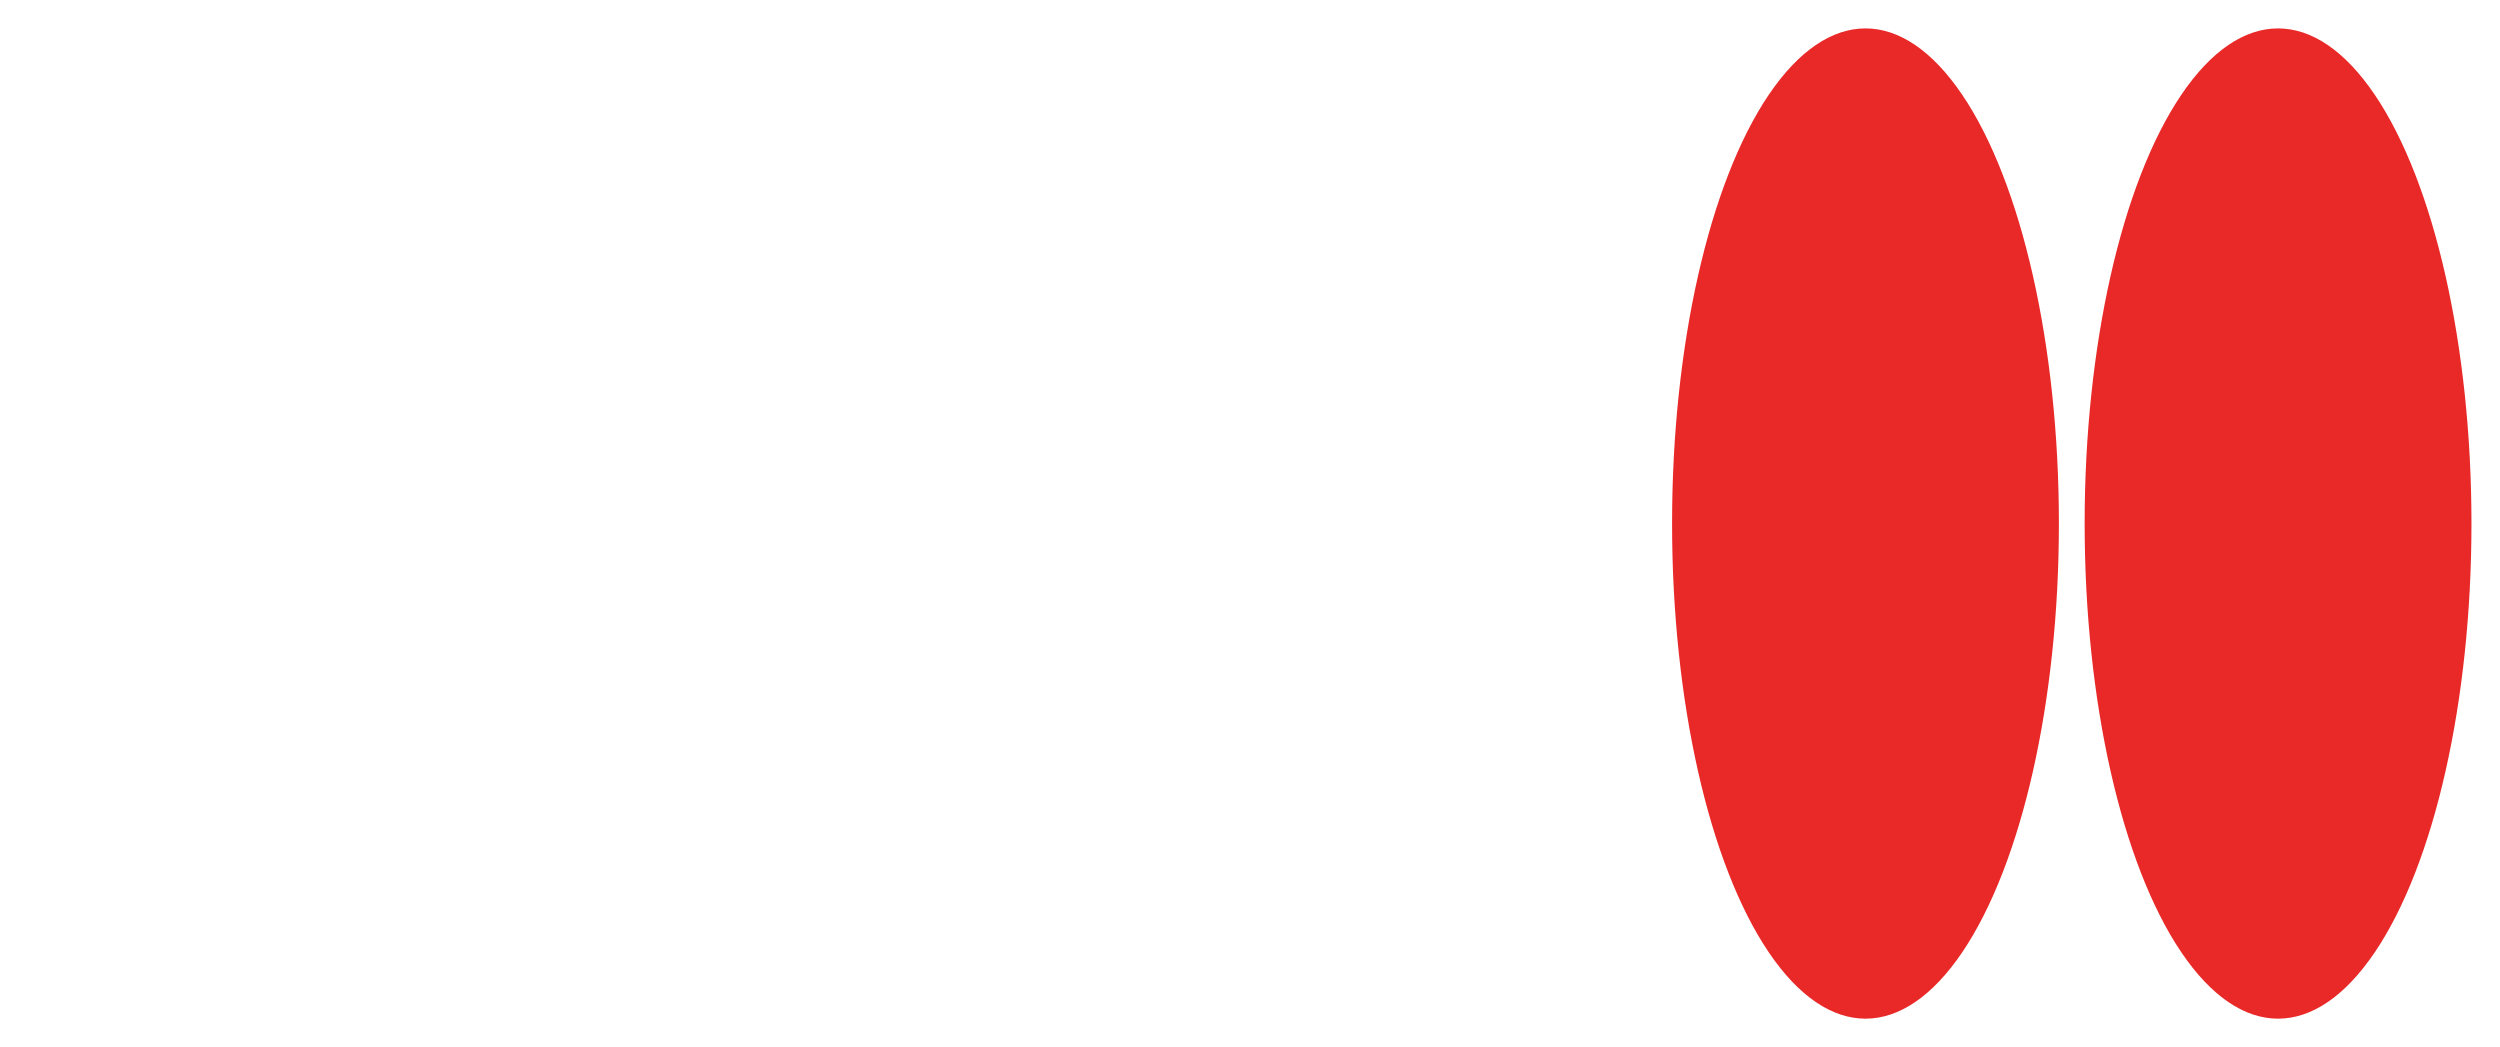 <?xml version="1.0" encoding="UTF-8"?>
<svg xmlns="http://www.w3.org/2000/svg" width="616" height="258" viewBox="0 0 616 258" fill="none">
  <ellipse cx="459.656" cy="129" rx="47.656" ry="122" fill="#E92828"></ellipse>
  <ellipse cx="561.312" cy="129" rx="47.656" ry="122" fill="#E92828"></ellipse>
</svg>
